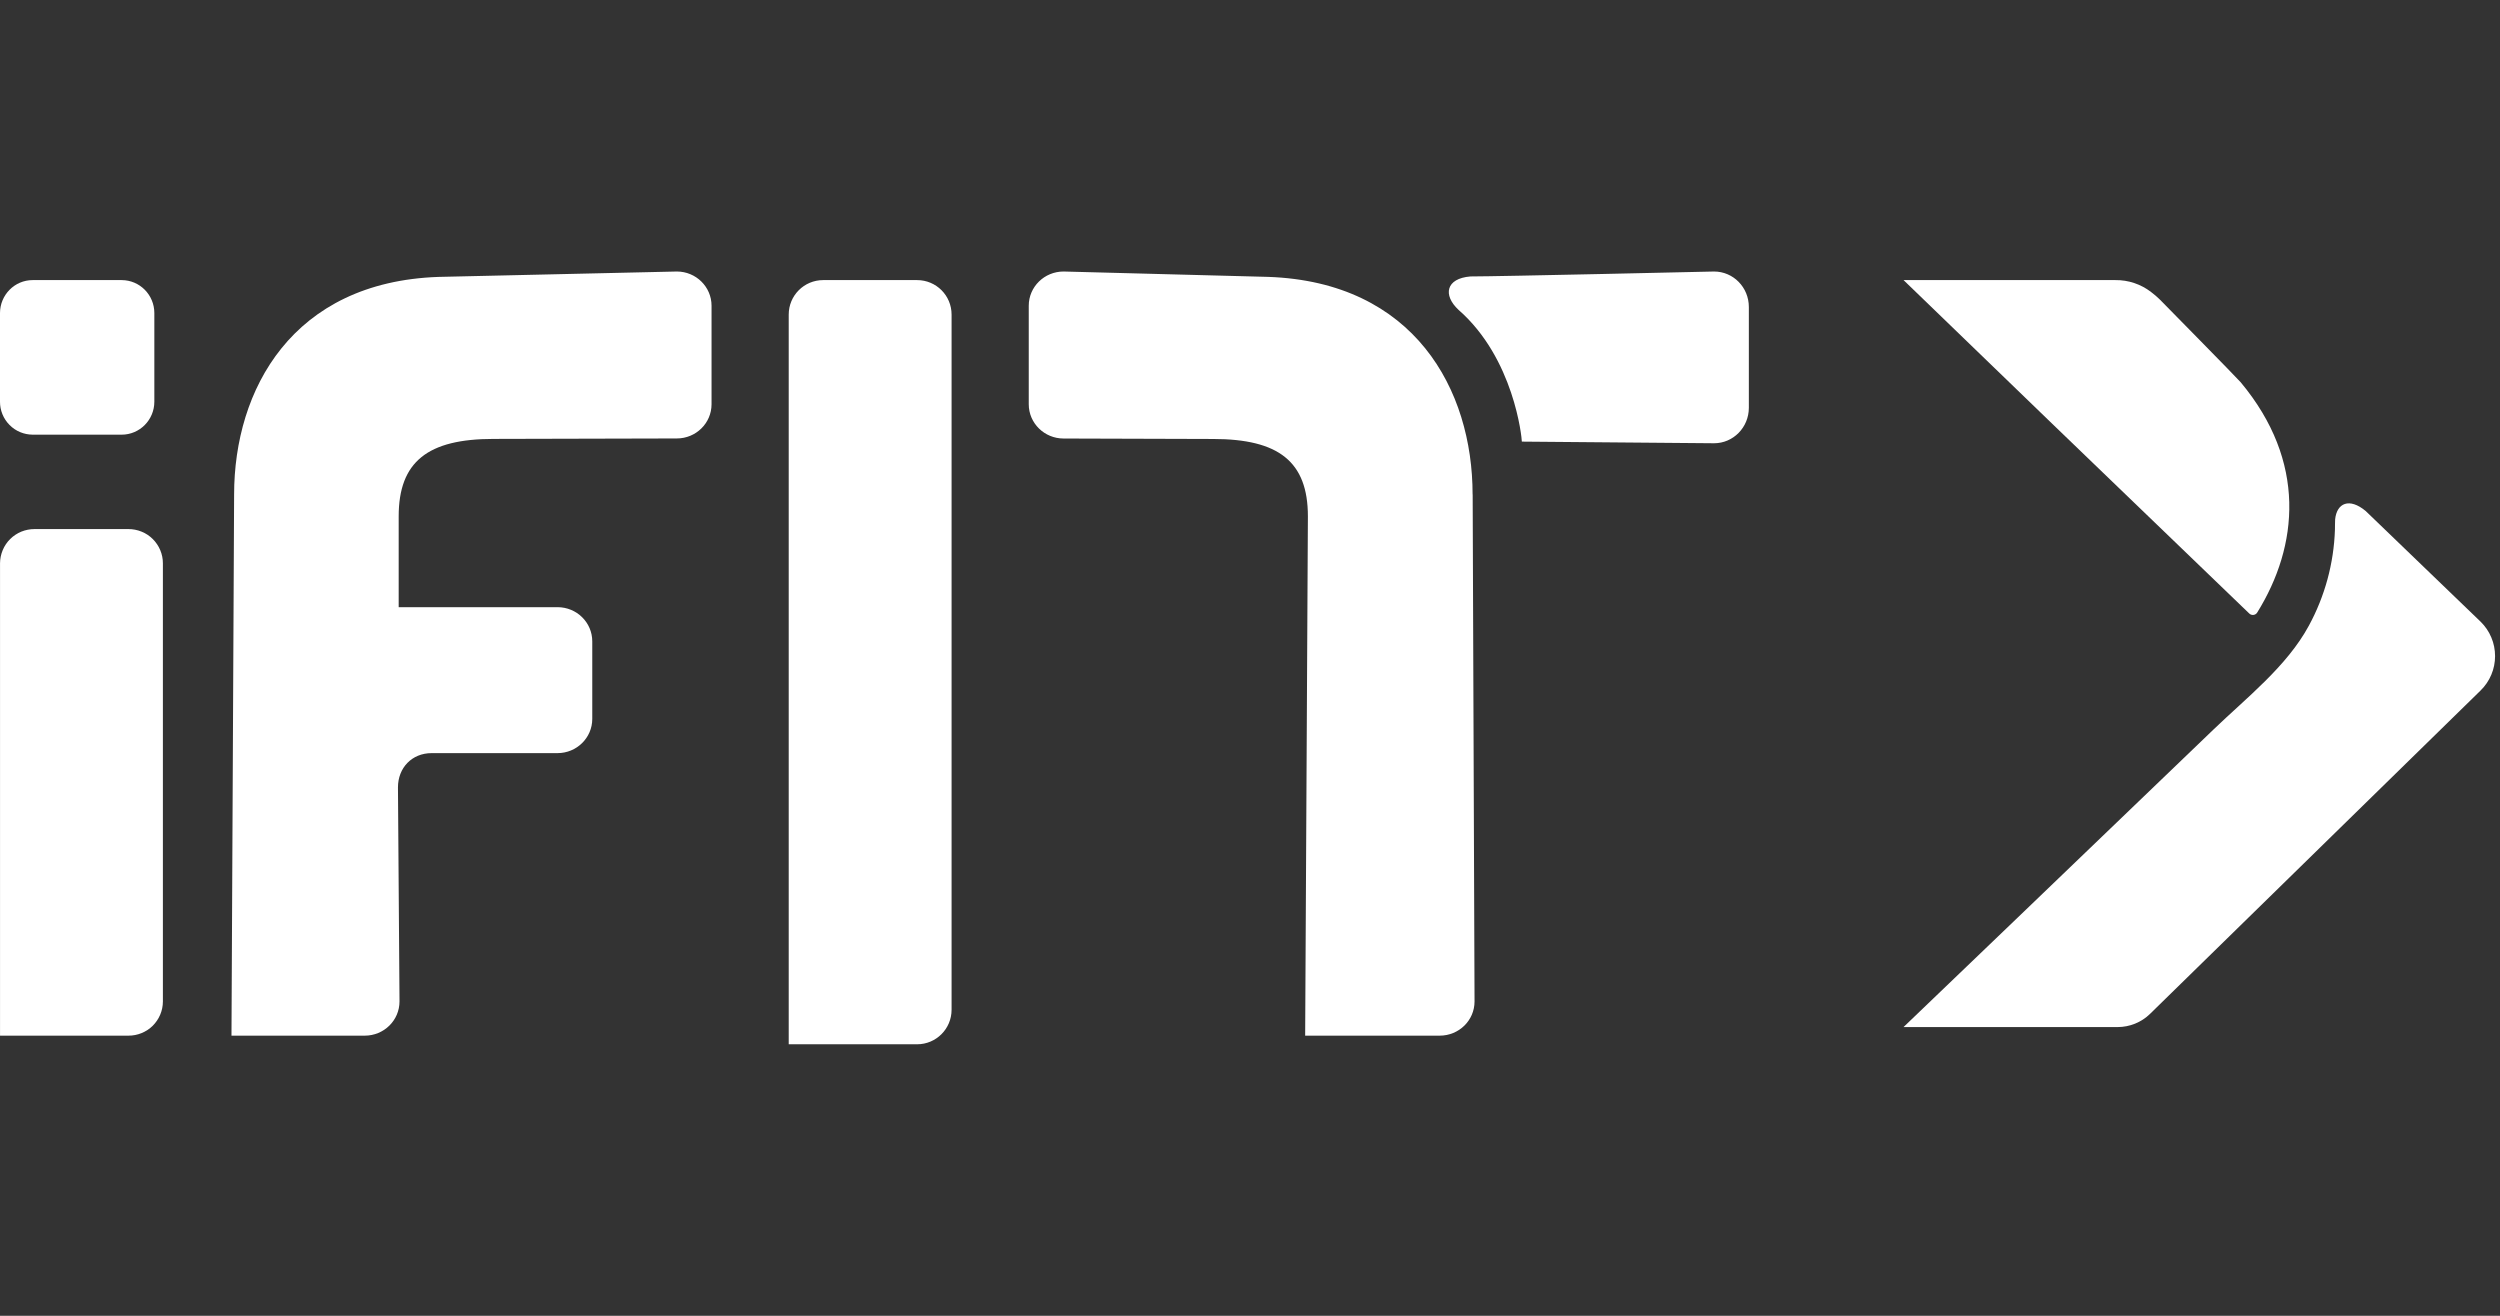 <svg width="76" height="40" viewBox="0 0 76 40" fill="none" xmlns="http://www.w3.org/2000/svg">
<rect x="0" y="0" width="76" height="40" fill="#333333" stroke="none"/>
<path fill-rule="evenodd" clip-rule="evenodd" d="M3.697 8.515C4.248 8.515 4.692 8.965 4.692 9.517V12.211C4.692 12.765 4.247 13.214 3.698 13.214H0.993C0.862 13.213 0.732 13.187 0.611 13.136C0.491 13.086 0.381 13.012 0.289 12.918C0.197 12.825 0.124 12.715 0.074 12.593C0.025 12.472 -0.001 12.342 1.26257e-05 12.211V9.517C0.001 8.965 0.445 8.515 0.993 8.515H3.697ZM3.905 16.084H1.05C0.913 16.084 0.777 16.11 0.65 16.161C0.524 16.213 0.408 16.289 0.311 16.385C0.213 16.482 0.136 16.596 0.083 16.723C0.03 16.849 0.002 16.985 0.001 17.122V31.484H3.905C4.181 31.485 4.446 31.377 4.643 31.183C4.839 30.988 4.951 30.724 4.952 30.447V17.122C4.952 16.985 4.924 16.849 4.871 16.723C4.818 16.597 4.74 16.482 4.643 16.386C4.546 16.289 4.431 16.213 4.304 16.162C4.177 16.11 4.041 16.084 3.905 16.084Z" fill="white"/>
<path fill-rule="evenodd" clip-rule="evenodd" d="M20.575 8.254L13.331 8.418C8.886 8.571 7.117 11.846 7.117 15.032L7.037 31.484H11.089C11.672 31.484 12.145 31.019 12.145 30.444L12.098 23.937C12.098 23.342 12.521 22.895 13.123 22.895H16.948C17.532 22.895 18.005 22.429 18.005 21.855V19.498C18.005 18.923 17.532 18.458 16.948 18.458H12.12V15.698C12.12 14.031 13.008 13.343 15.002 13.343L20.575 13.329C21.158 13.329 21.631 12.864 21.631 12.289V9.294C21.631 8.72 21.158 8.254 20.576 8.254H20.575ZM27.88 8.515H25.025C24.446 8.515 23.977 8.983 23.977 9.563V31.746H27.88C28.46 31.746 28.928 31.276 28.928 30.697V9.563C28.928 8.983 28.46 8.515 27.88 8.515ZM44.767 15.032C44.767 11.847 42.997 8.571 38.549 8.417L32.333 8.254C31.749 8.254 31.274 8.719 31.274 9.294V12.29C31.274 12.865 31.749 13.331 32.333 13.331L36.875 13.345C38.871 13.345 39.76 14.031 39.76 15.698L39.677 31.484H43.767C44.353 31.484 44.826 31.019 44.826 30.445L44.769 15.032H44.767ZM52.107 8.254C52.107 8.254 45.556 8.404 44.7 8.404C43.957 8.465 43.856 8.969 44.34 9.42C46.028 10.897 46.264 13.308 46.264 13.425L52.107 13.475C52.692 13.475 53.165 12.992 53.165 12.396V9.333C53.165 8.735 52.692 8.254 52.107 8.254Z" fill="white"/>
<path fill-rule="evenodd" clip-rule="evenodd" d="M75.411 18.9L71.918 15.536C71.419 15.119 71.037 15.293 70.988 15.791C70.983 15.845 70.984 16.058 70.982 16.104C70.948 17.125 70.677 18.123 70.19 19.02C69.518 20.262 68.292 21.212 67.283 22.184C63.971 25.372 57.867 31.223 57.867 31.223H64.373C64.742 31.223 65.097 31.08 65.36 30.823L75.411 20.99C75.55 20.854 75.661 20.691 75.736 20.512C75.812 20.332 75.85 20.14 75.85 19.945C75.85 19.75 75.812 19.557 75.736 19.378C75.661 19.198 75.55 19.036 75.411 18.9Z" fill="white"/>
<path fill-rule="evenodd" clip-rule="evenodd" d="M68.117 11.621C68.007 11.491 65.666 9.113 65.666 9.113C65.582 9.029 65.491 8.952 65.396 8.88C65.085 8.639 64.702 8.51 64.309 8.515H57.868L62.384 12.879L63.634 14.083L68.378 18.651C68.448 18.719 68.567 18.706 68.618 18.623C69.876 16.599 70.128 14.032 68.117 11.621Z" fill="white"/>
</svg>
